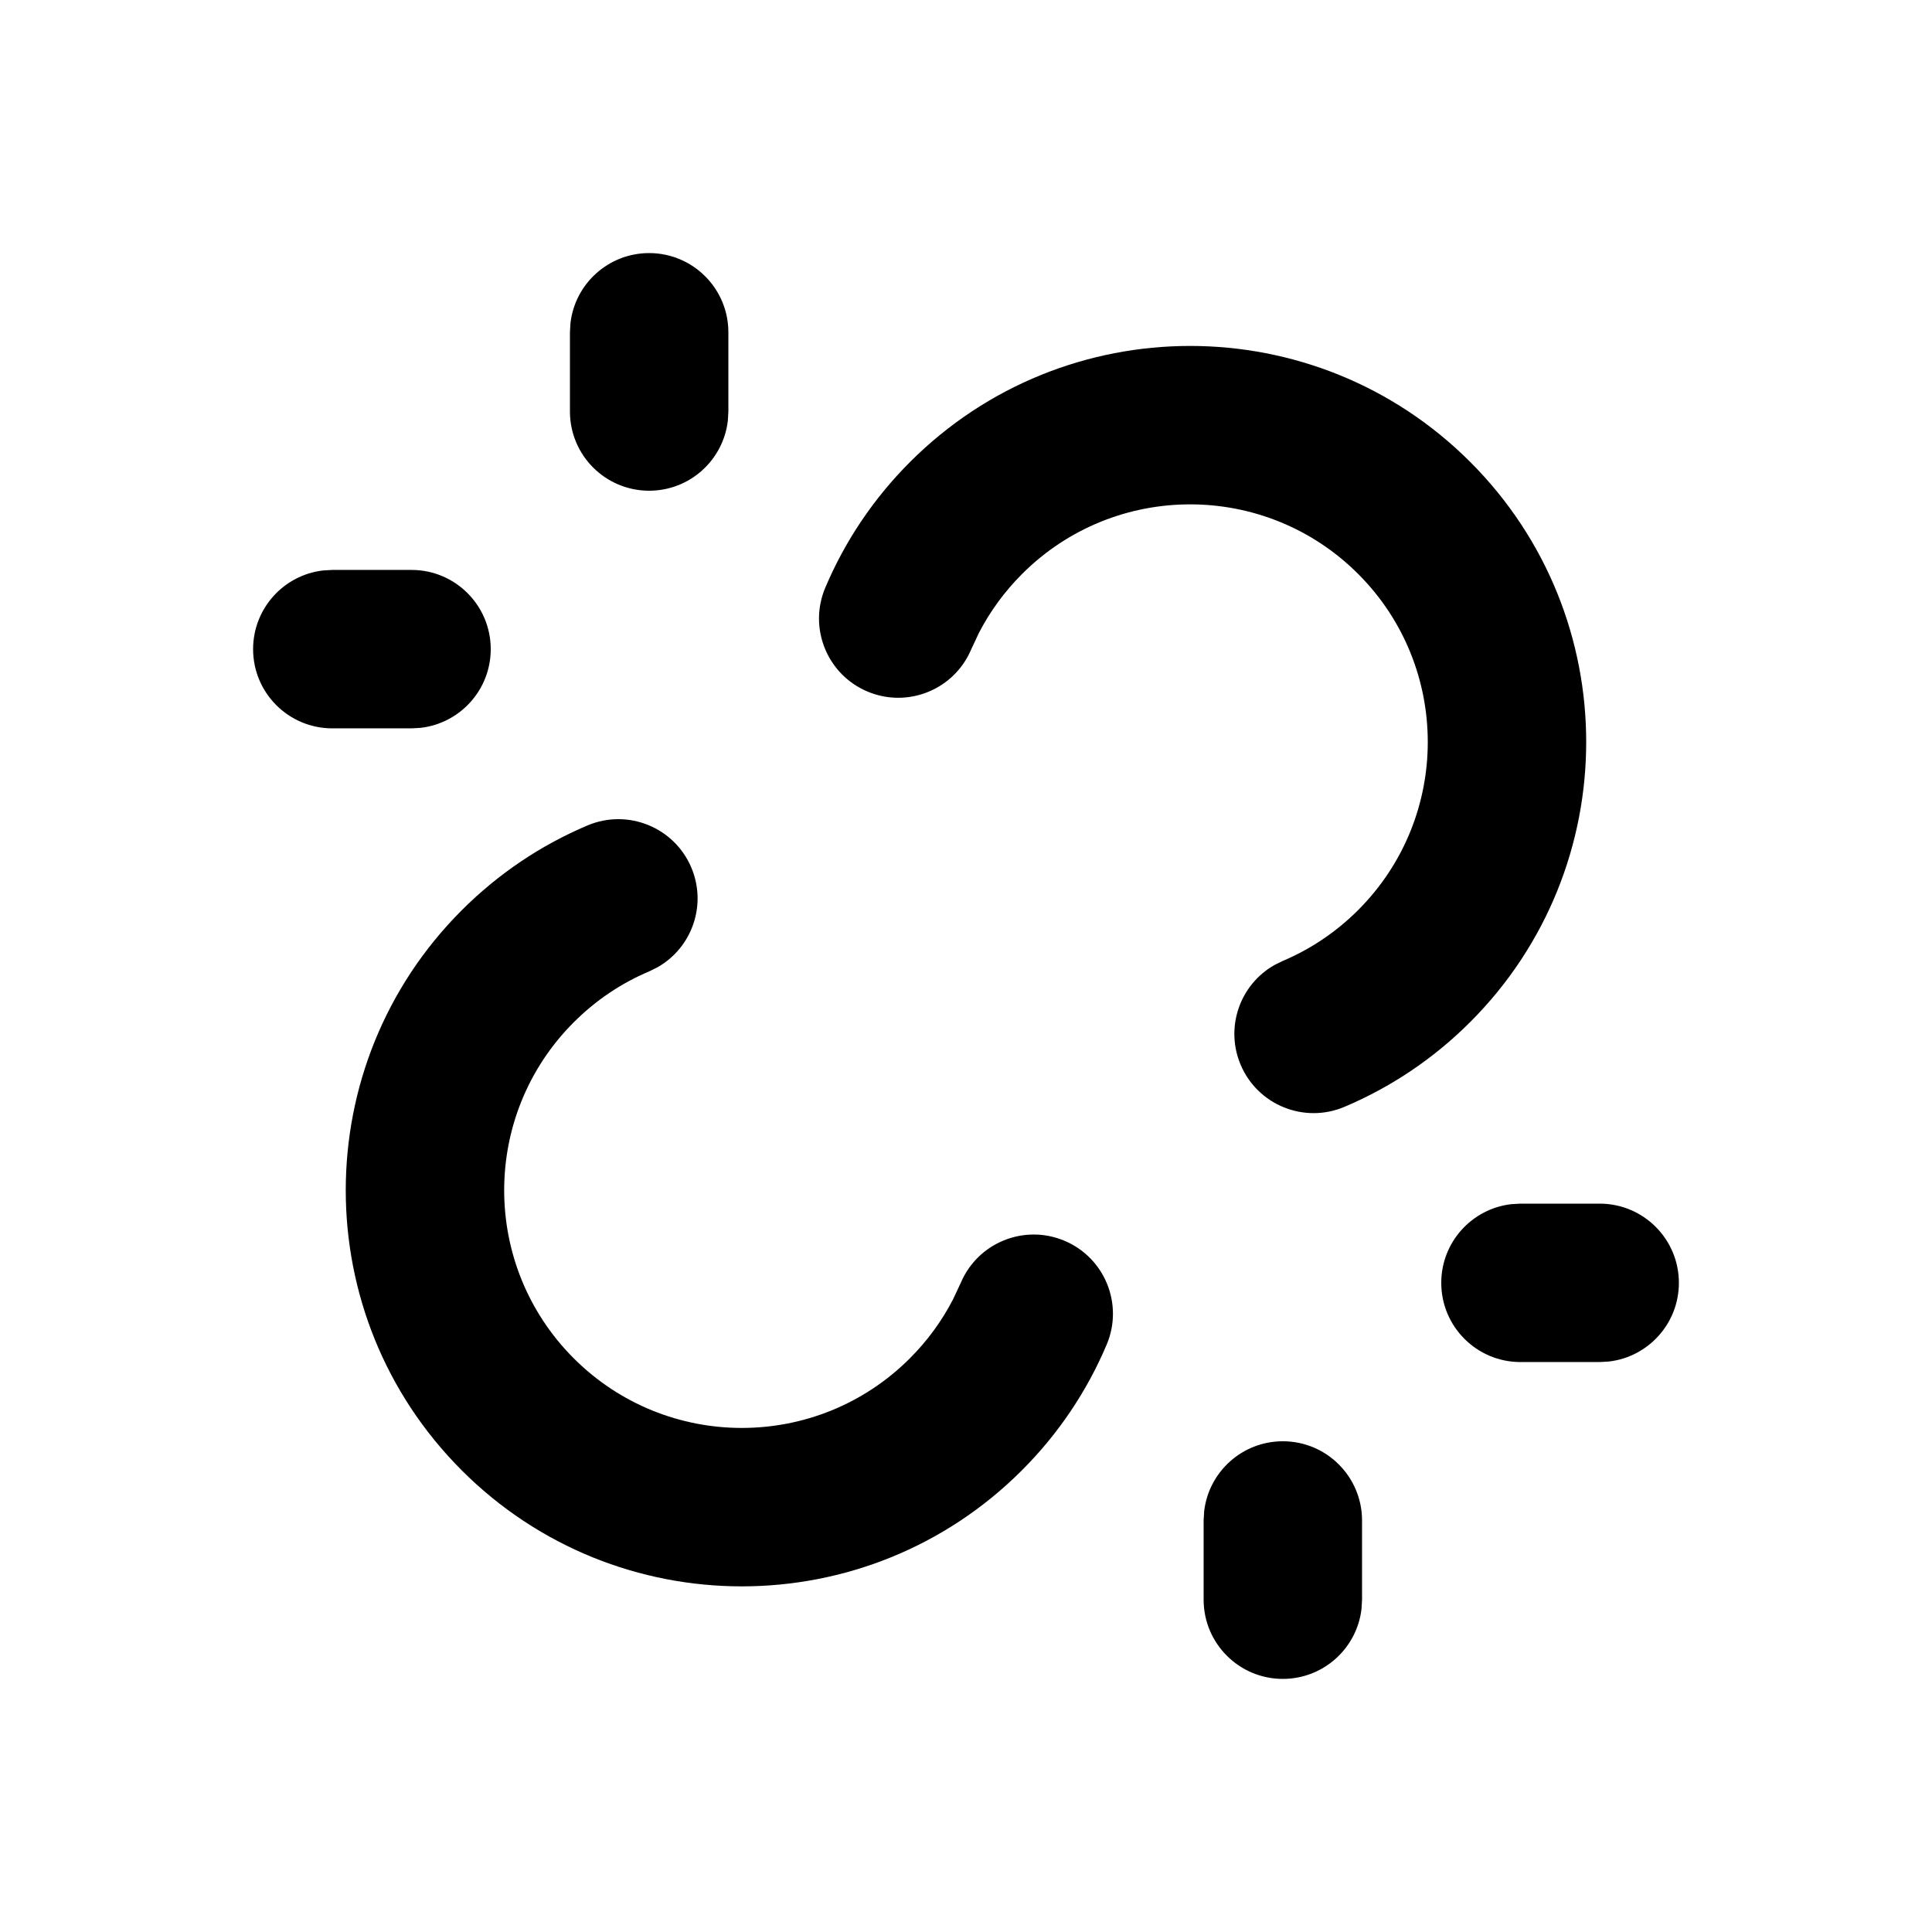 <?xml version="1.0" encoding="UTF-8"?>
<!-- Uploaded to: SVG Repo, www.svgrepo.com, Generator: SVG Repo Mixer Tools -->
<svg fill="#000000" width="800px" height="800px" version="1.1" viewBox="144 144 512 512" xmlns="http://www.w3.org/2000/svg">
 <path d="m274.05 316.03c0 10.766-8.105 19.637-18.543 20.852l-2.449 0.141h-20.992c-11.594 0-20.992-9.398-20.992-20.992 0-10.766 8.102-19.641 18.543-20.852l2.449-0.141h20.992c11.594 0 20.992 9.398 20.992 20.992zm41.984-104.96c-10.766 0-19.641 8.102-20.852 18.543l-0.141 2.449v20.992c0 11.594 9.398 20.992 20.992 20.992 10.766 0 19.637-8.105 20.852-18.543l0.141-2.449v-20.992c0-11.594-9.398-20.992-20.992-20.992zm167.93 314.88c-10.762 0-19.637 8.105-20.848 18.547l-0.141 2.445v20.992c0 11.594 9.398 20.992 20.988 20.992 10.766 0 19.641-8.102 20.852-18.543l0.141-2.449v-20.992c0-11.594-9.398-20.992-20.992-20.992zm104.96-41.984c0 10.766-8.102 19.641-18.543 20.852l-2.449 0.141h-20.992c-11.594 0-20.992-9.398-20.992-20.992 0-10.762 8.105-19.637 18.547-20.848l2.445-0.141h20.992c11.594 0 20.992 9.398 20.992 20.988zm-55.305-217.55c40.988 40.988 40.988 107.45 0 148.44-9.672 9.672-20.969 17.25-33.332 22.473-10.68 4.516-22.996-0.484-27.508-11.164-4.191-9.918-0.18-21.246 8.969-26.426l2.199-1.082c7.394-3.125 14.156-7.66 19.984-13.488 24.594-24.594 24.594-64.469 0-89.062s-64.469-24.594-89.062 0c-4.66 4.66-8.496 9.922-11.445 15.625l-2.043 4.359c-4.512 10.68-16.828 15.68-27.508 11.168-10.68-4.512-15.68-16.828-11.168-27.508 5.227-12.363 12.805-23.66 22.477-33.332 40.988-40.988 107.45-40.988 148.44 0zm-267.25 267.24c-40.988-40.988-40.988-107.45 0-148.43 9.672-9.672 20.969-17.254 33.332-22.477 10.68-4.512 22.996 0.488 27.508 11.168 4.191 9.914 0.18 21.242-8.965 26.422l-2.203 1.086c-7.394 3.125-14.156 7.66-19.984 13.488-24.594 24.594-24.594 64.469 0 89.062s64.469 24.594 89.062 0c4.664-4.664 8.496-9.922 11.445-15.629l2.043-4.359c4.512-10.68 16.828-15.676 27.508-11.164 10.68 4.512 15.68 16.828 11.168 27.508-5.223 12.359-12.805 23.656-22.477 33.328-40.988 40.992-107.45 40.992-148.44 0z" fill-rule="evenodd"/>
</svg>